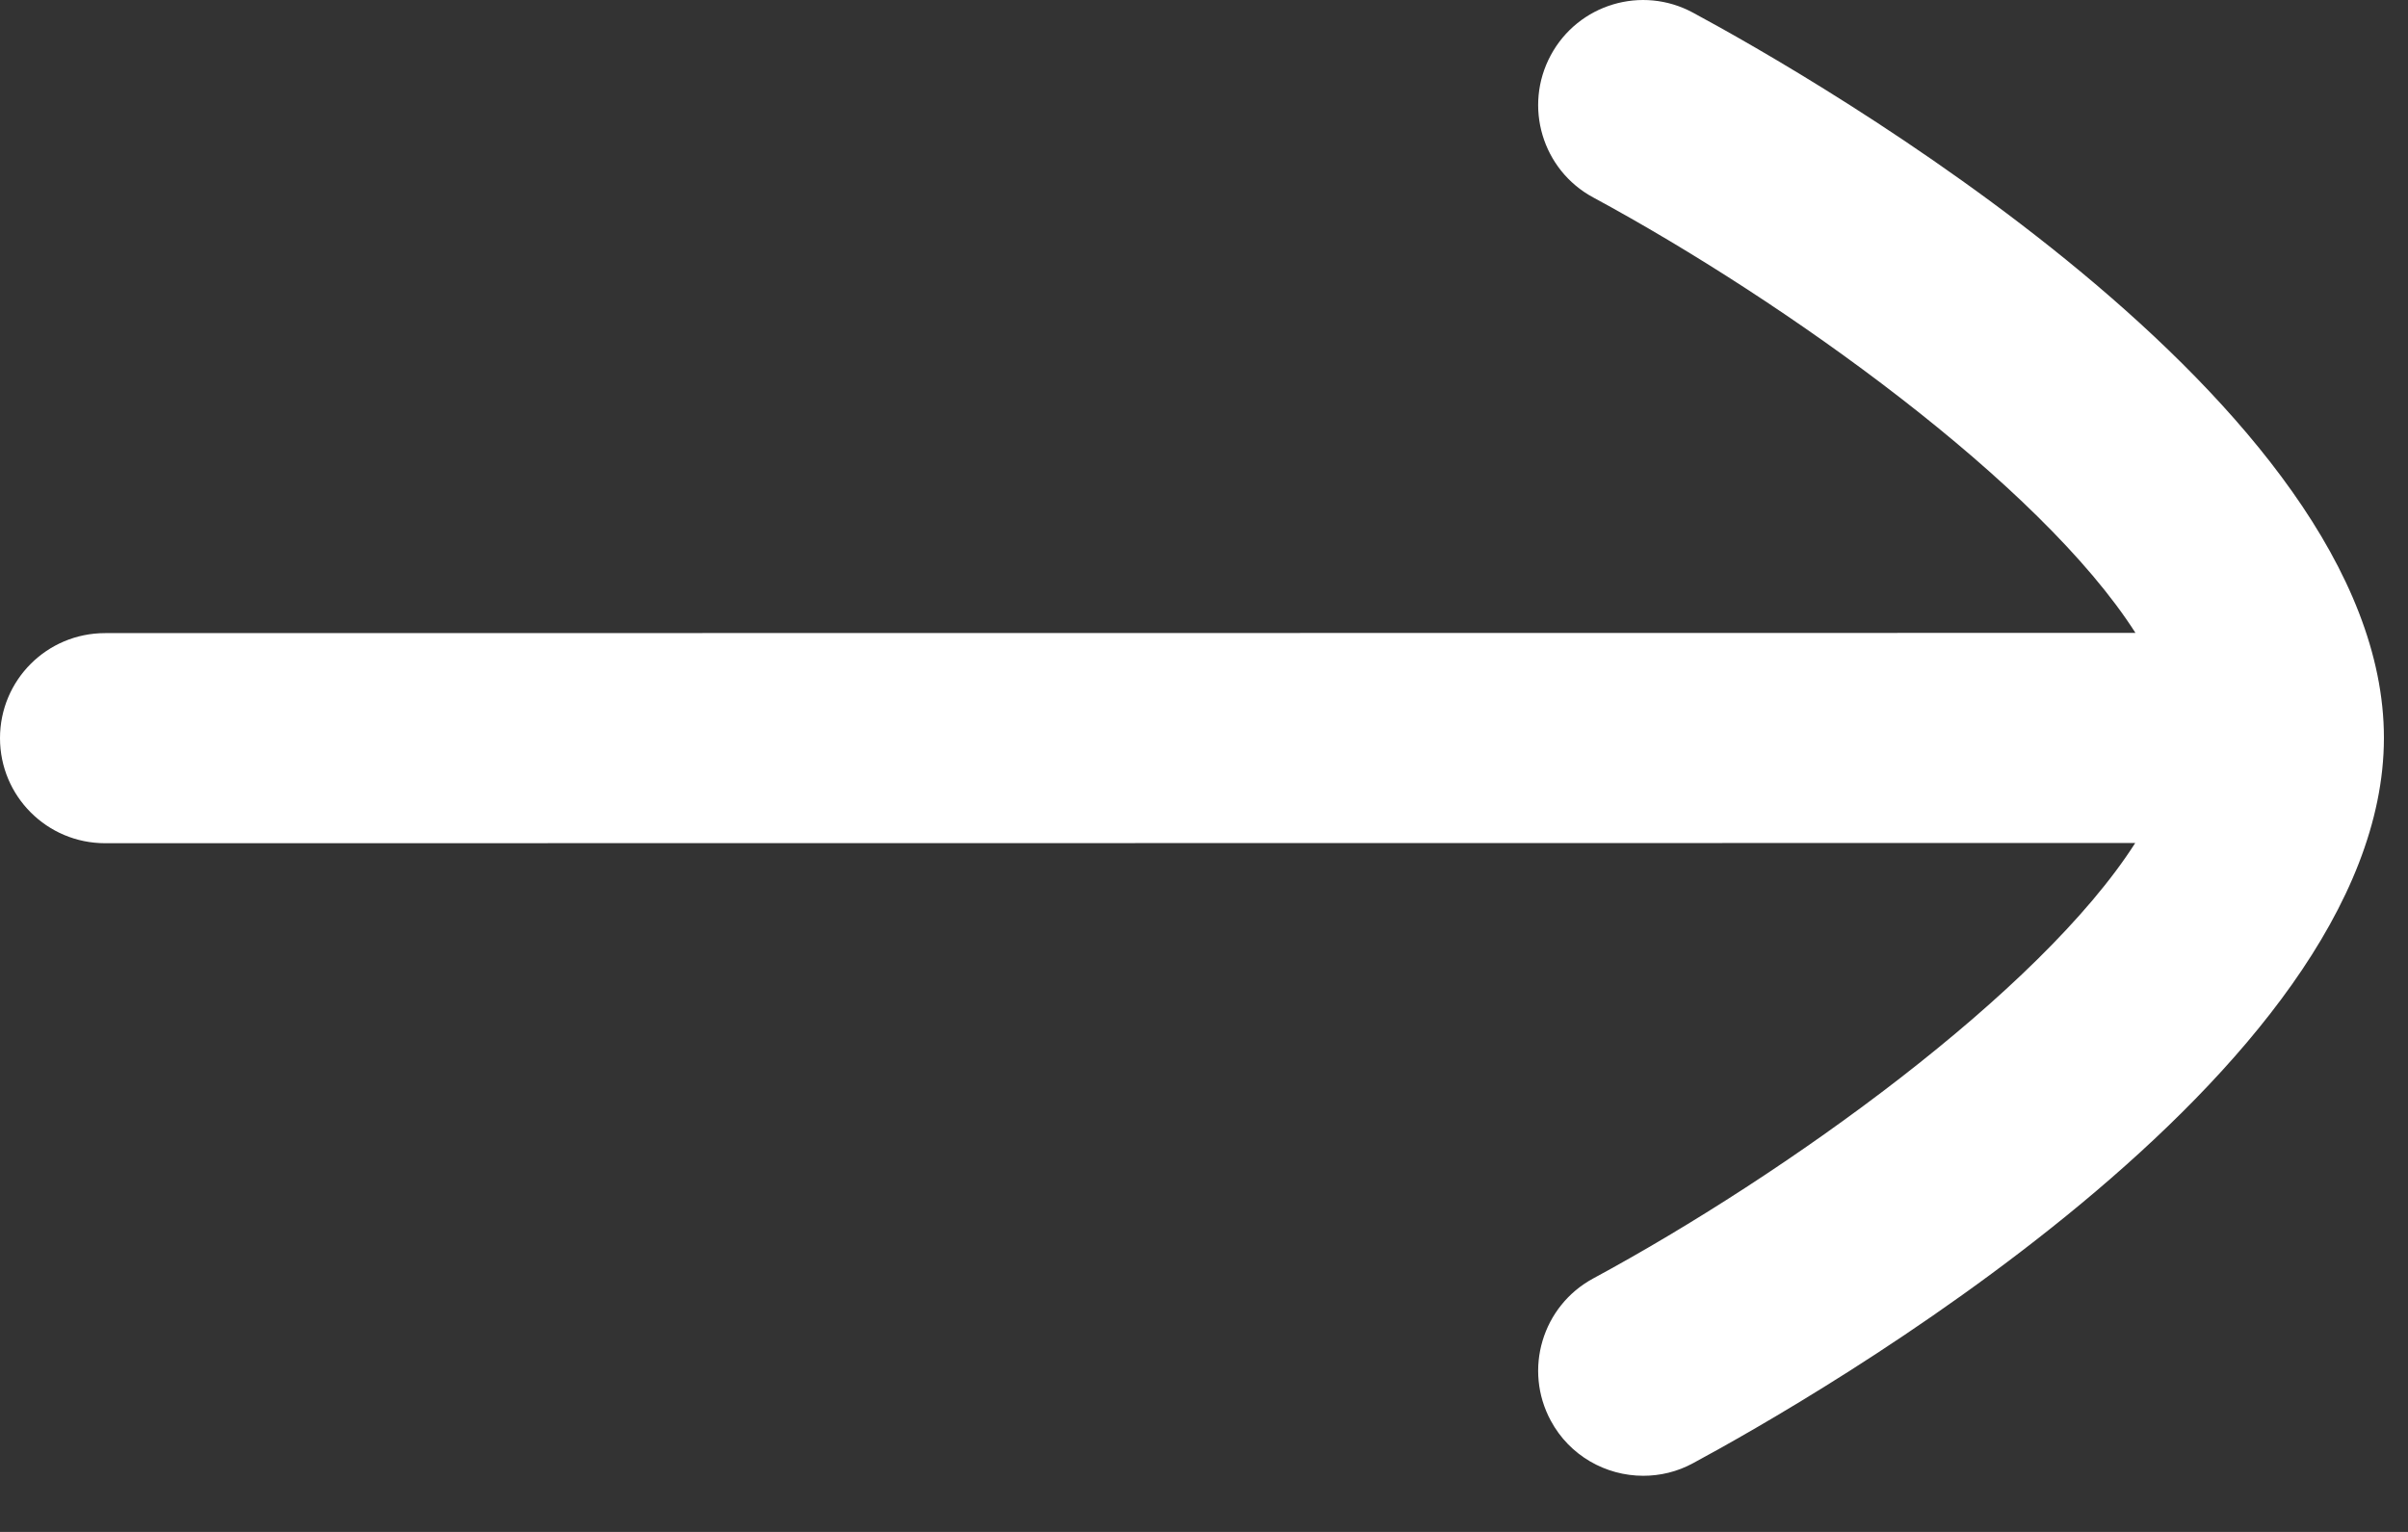 <svg width="22" height="14" viewBox="0 0 22 14" fill="none" xmlns="http://www.w3.org/2000/svg">
<rect x="0" y="0" width="22" height="14" fill="#333333" stroke="none"/>
<path fill-rule="evenodd" clip-rule="evenodd" d="M21.78 6.743C21.78 3.673 16.522 0.684 15.468 0.116C15.001 -0.137 14.419 0.038 14.168 0.505C13.917 0.971 14.09 1.554 14.557 1.805C16.315 2.755 18.641 4.422 19.51 5.784L0.96 5.786C0.429 5.786 0 6.215 0 6.746C0 7.276 0.429 7.706 0.96 7.706L19.508 7.704C18.638 9.067 16.314 10.734 14.557 11.683C14.09 11.935 13.917 12.517 14.168 12.983C14.341 13.305 14.672 13.487 15.013 13.487C15.167 13.487 15.323 13.451 15.468 13.372C16.521 12.804 21.776 9.816 21.78 6.746V6.743Z" fill="white"/>
</svg>
